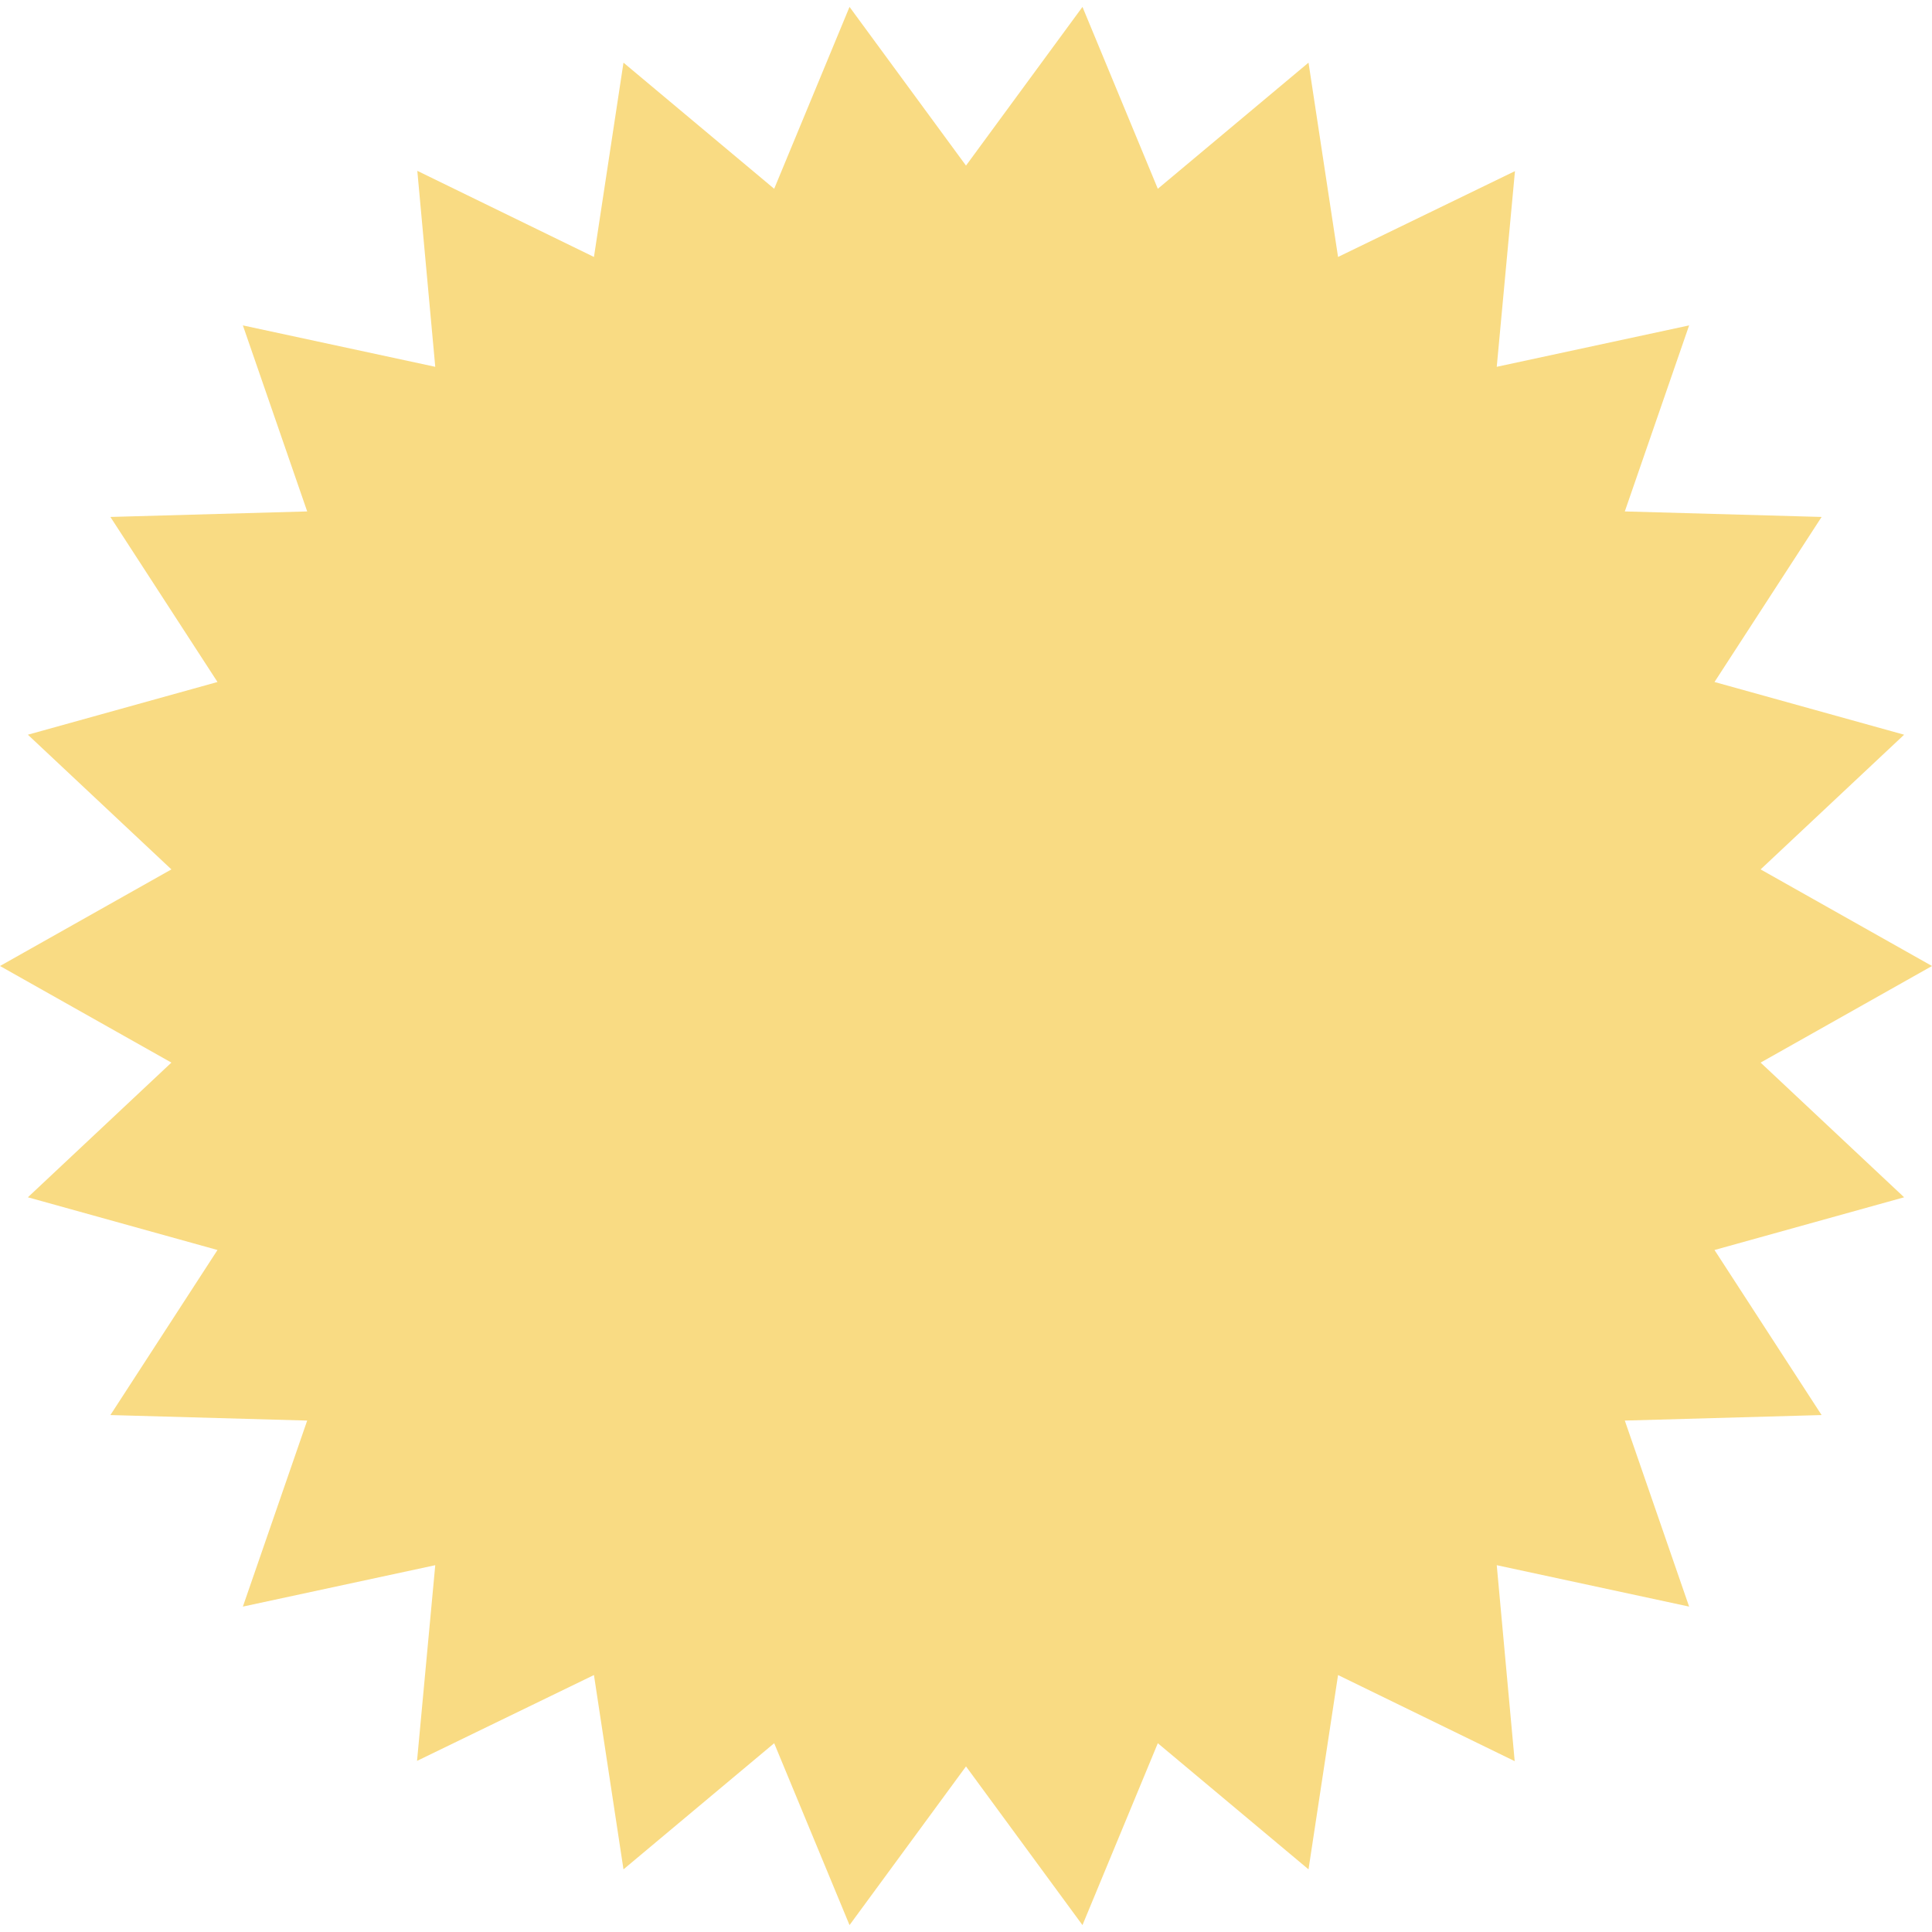 <svg id="レイヤー_1" data-name="レイヤー 1" xmlns="http://www.w3.org/2000/svg" viewBox="0 0 70 70"><defs><style>.cls-1{fill:#f9db83;fill-rule:evenodd;}</style></defs><polygon class="cls-1" points="70 35 63.79 38.5 68.99 43.38 62.12 45.29 66 51.27 58.87 51.47 61.2 58.21 54.23 56.71 54.88 63.81 48.48 60.69 47.41 67.73 41.95 63.16 39.22 69.75 35 64 30.78 69.75 28.05 63.16 22.59 67.73 21.52 60.69 15.11 63.8 15.77 56.71 8.8 58.21 11.13 51.47 4 51.27 7.88 45.29 1.01 43.38 6.21 38.5 0 35 6.21 31.5 1.01 26.62 7.88 24.71 4 18.73 11.13 18.53 8.8 11.79 15.77 13.29 15.12 6.19 21.52 9.31 22.59 2.27 28.05 6.84 30.78 0.25 35 6 39.22 0.25 41.95 6.84 47.41 2.27 48.48 9.31 54.89 6.2 54.23 13.29 61.2 11.79 58.87 18.53 66 18.73 62.12 24.71 68.99 26.62 63.79 31.5 70 35"/></svg>